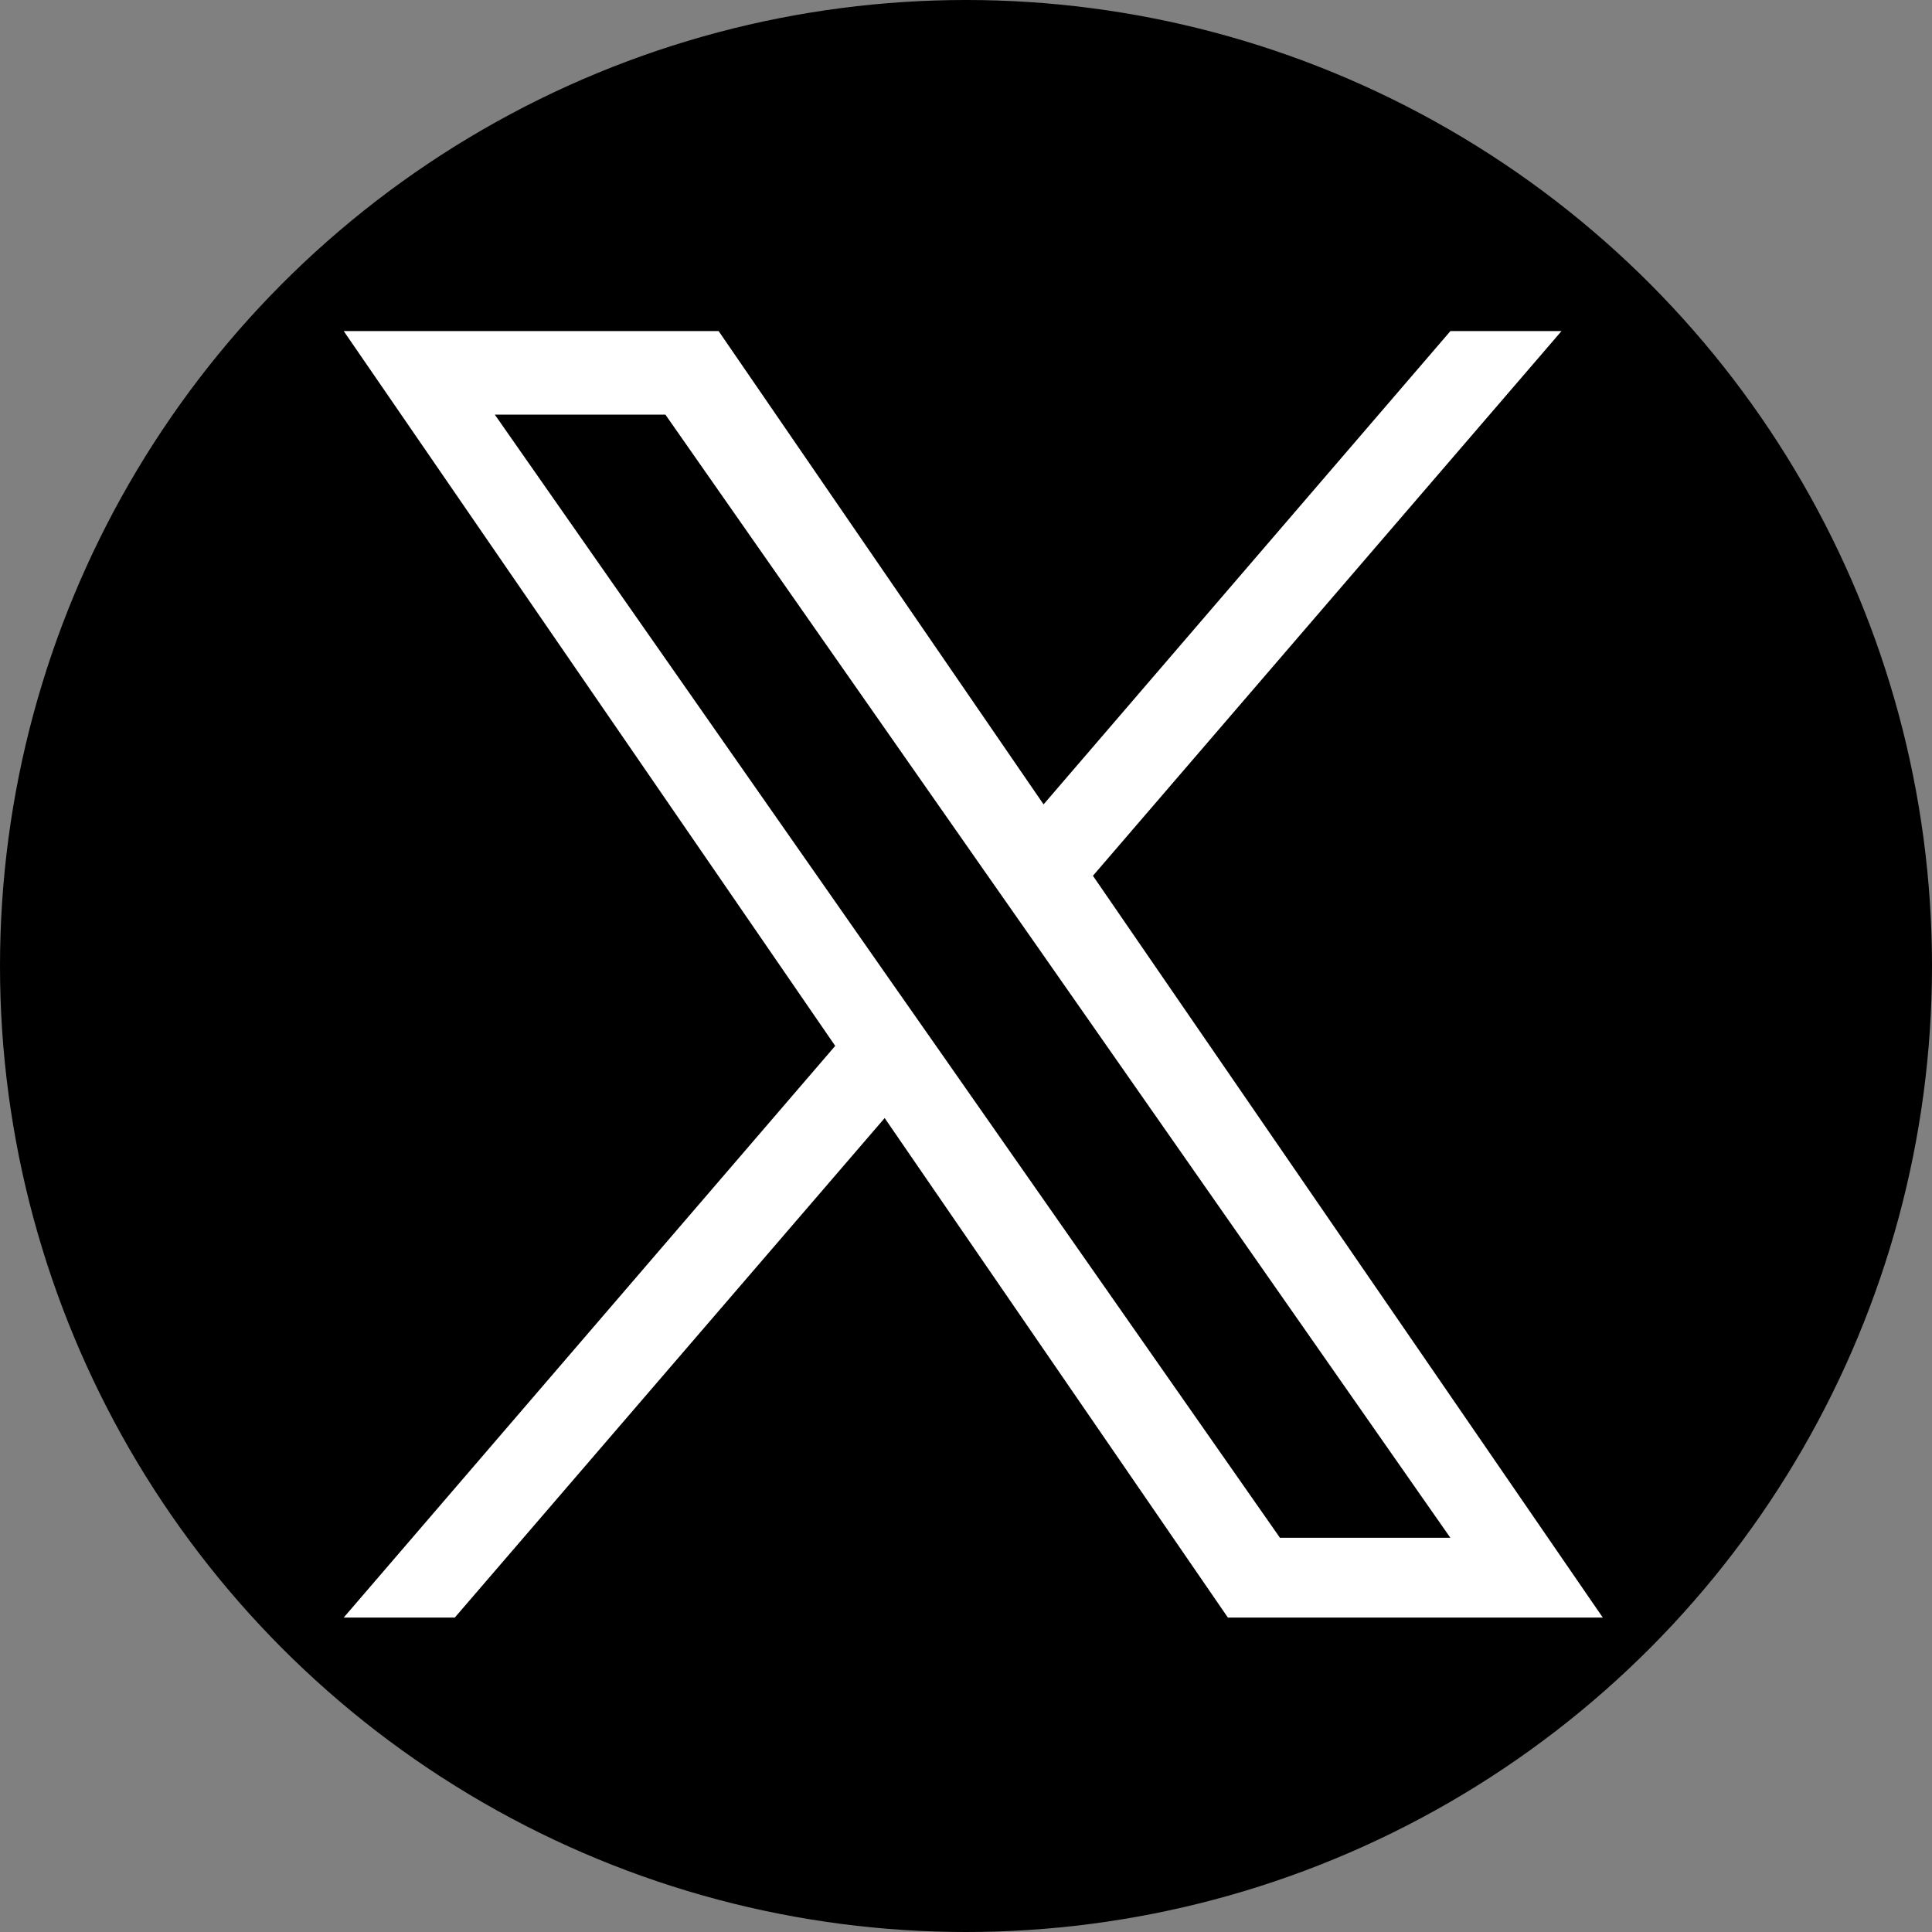 <svg xmlns="http://www.w3.org/2000/svg" width="20" height="20" viewBox="0 0 20 20">
  <rect x="0" y="0" width="20" height="20" fill="#808080" stroke="none"/>
  <g id="グループ_1" data-name="グループ 1" transform="translate(-356 -213)">
    <circle id="楕円形_1" data-name="楕円形 1" cx="10" cy="10" r="10" transform="translate(356 213)"/>
    <path id="logo" d="M7.756,5.639,12.607,0h-1.15L7.245,4.9,3.881,0H0L5.088,7.4,0,13.318H1.15L5.6,8.147l3.553,5.171h3.881L7.756,5.639ZM6.181,7.47l-.516-.737L1.564.865H3.33L6.64,5.6l.516.737,4.3,6.155H9.692L6.181,7.47Z" transform="translate(359.558 216.427)" fill="#fff"/>
  </g>
</svg>
